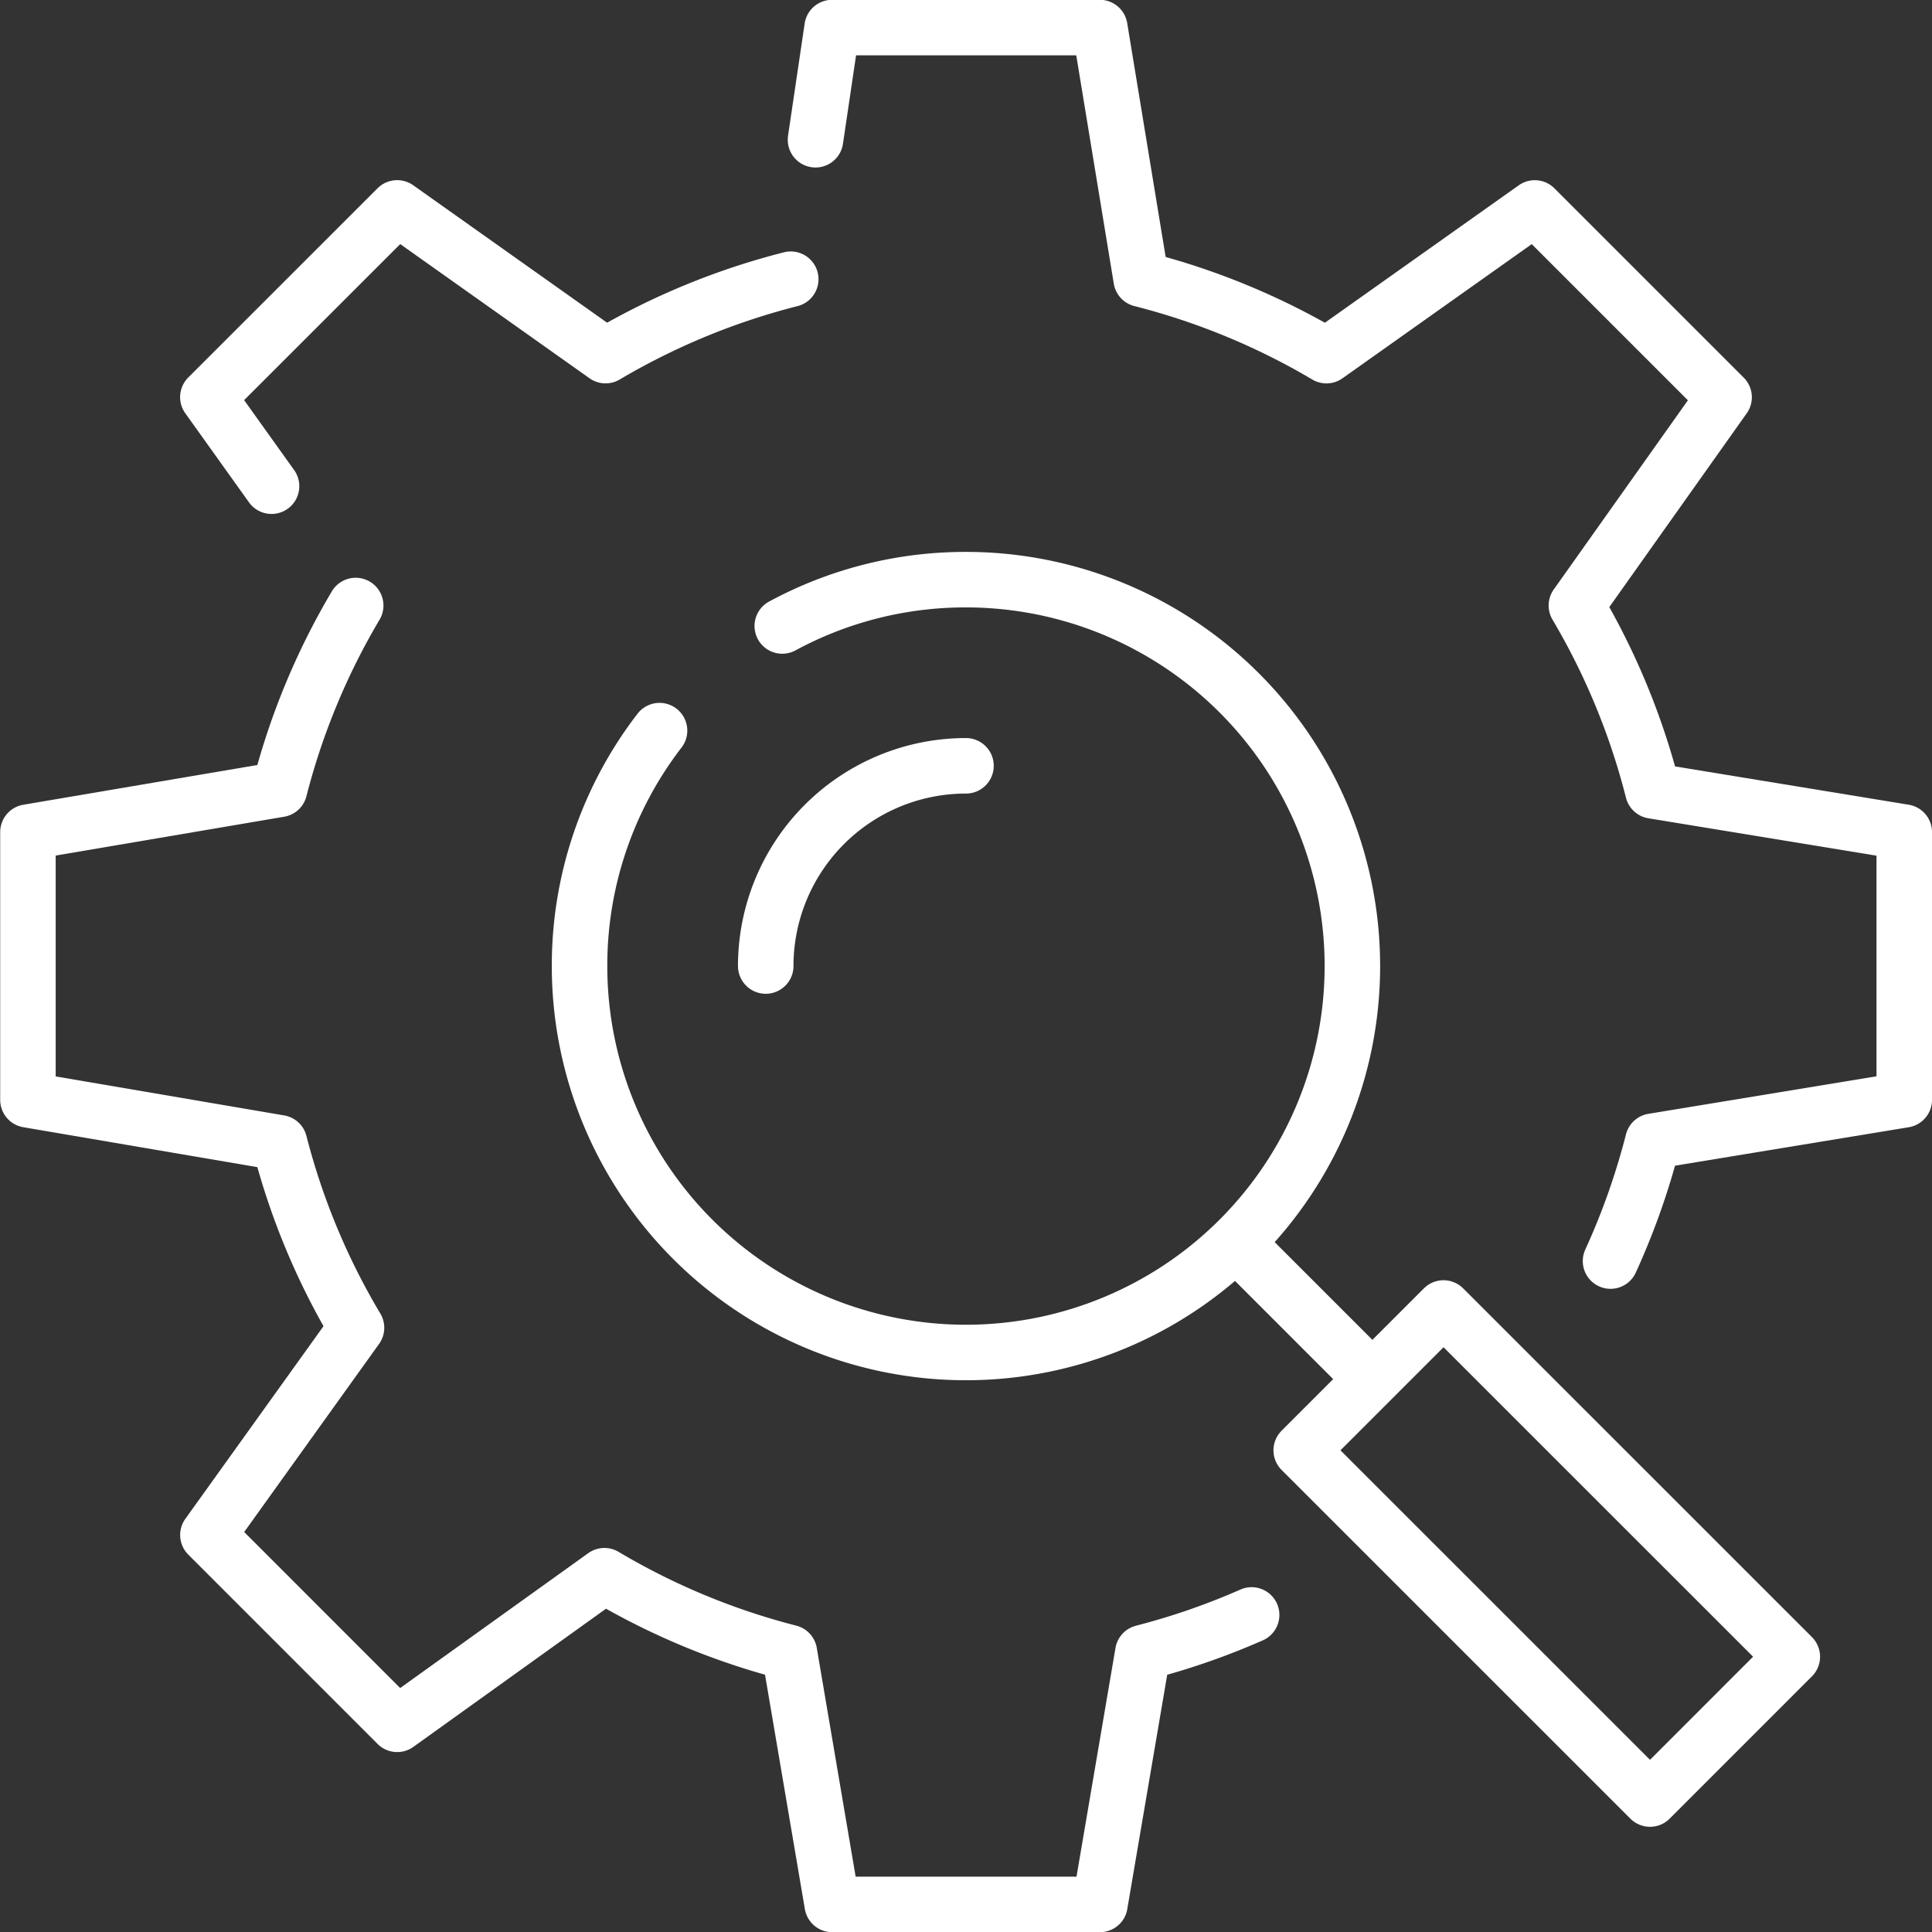 <svg xmlns="http://www.w3.org/2000/svg" width="52.215" height="52.216"><rect width="100%" height="100%" fill="#333333" stroke="none"/><g data-name="グループ 115"><g data-name="グループ 114"><g data-name="グループ 113"><g data-name="グループ 112" fill="none" stroke="#fff" stroke-linecap="round" stroke-linejoin="round" stroke-width="1.5"><path data-name="パス 8803" d="M43.527 34.082a19.19 19.19 0 001.144-3.239l6.794-1.118v-7.236l-6.794-1.114a19.009 19.009 0 00-2.067-5.01l3.992-5.629L41.48 5.62l-5.631 3.992a19.038 19.038 0 00-5.007-2.067l-1.118-6.8h-7.235l-.449 3.032"/><path data-name="パス 8804" d="M9.613 16.365a18.948 18.948 0 00-2.058 4.969l-6.8 1.155v7.236l6.8 1.16a18.885 18.885 0 002.08 5l-4.016 5.6 5.116 5.117 5.6-4.016a19.007 19.007 0 005 2.076l1.157 6.808h7.235l1.16-6.806a19.053 19.053 0 002.94-1.018"/><path data-name="パス 8805" d="M21.371 7.546a19.047 19.047 0 00-5.005 2.065l-5.632-3.992-5.116 5.114 1.721 2.407"/></g></g></g><path data-name="パス 8806" d="M21.142 16.918a10.4 10.4 0 014.964-1.252A10.444 10.444 0 0136.55 26.109a10.445 10.445 0 01-10.444 10.444 10.445 10.445 0 01-10.443-10.444 10.4 10.4 0 012.162-6.363" fill="none" stroke="#fff" stroke-linecap="round" stroke-linejoin="round" stroke-width="1.5"/><path data-name="パス 8807" d="M20.695 26.108a5.412 5.412 0 015.412-5.411" fill="none" stroke="#fff" stroke-linecap="round" stroke-linejoin="round" stroke-width="1.5"/><path data-name="線 7" fill="none" stroke="#fff" stroke-linecap="round" stroke-linejoin="round" stroke-width="1.5" d="M33.564 33.745l3.19 3.19"/><path data-name="長方形 8001" fill="none" stroke="#fff" stroke-linecap="round" stroke-linejoin="round" stroke-width="1.5" d="M35.167 39.197l3.846-3.847 9.427 9.425-3.846 3.847z"/></g></svg>